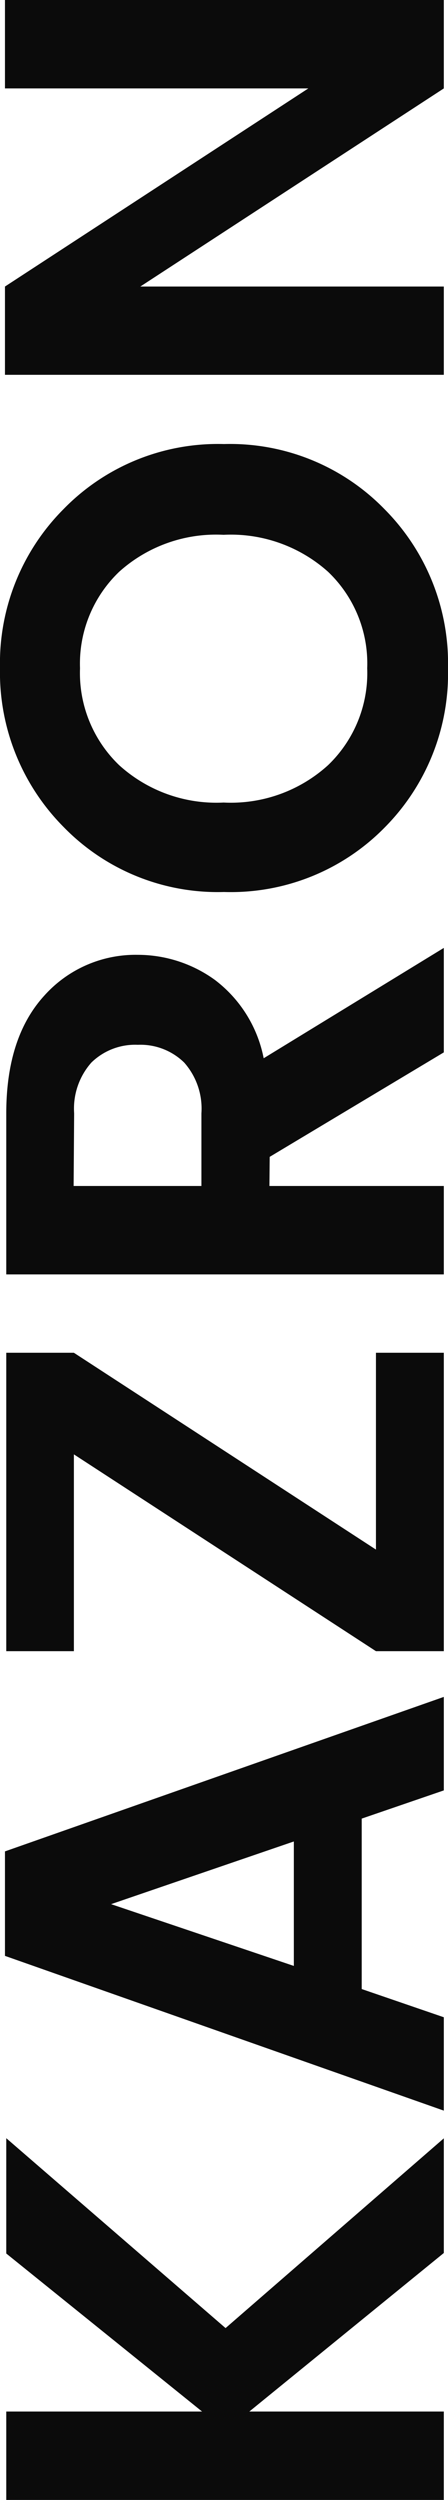 <svg xmlns="http://www.w3.org/2000/svg" viewBox="0 0 34.32 191.42"><g fill="#0b0b0b"><path d="m34 184.65v6.77h-33.52v-6.77h15l-15-12.1v-8.83l16.8 14.54 16.72-14.53v8.78l-14.9 12.14z"></path><path d="m34 137.09-6.29 2.16v13.05l6.29 2.16v7.15l-33.62-11.85v-8l33.62-11.83zm-11.49 13.44v-9.53l-14 4.8z"></path><path d="m.48 103.58h5.18l23.14 15.07v-15.07h5.2v22.85h-5.2l-23.14-15.07v15.07h-5.18z"></path><path d="m20.64 90.81h13.36v6.77h-33.52v-12.33q0-5.81 2.9-9a9.38 9.38 0 0 1 7.18-3.14 10.08 10.08 0 0 1 5.9 1.92 9.9 9.9 0 0 1 3.74 6l13.8-8.45v8l-13.34 8zm-15 0h9.79v-5.56a5.32 5.32 0 0 0 -1.32-3.89 4.79 4.79 0 0 0 -3.55-1.36 4.79 4.79 0 0 0 -3.56 1.36 5.32 5.32 0 0 0 -1.32 3.89z"></path><path d="m34.32 51.17a16.73 16.73 0 0 1 -4.85 12.19 16.51 16.51 0 0 1 -12.31 4.94 16.47 16.47 0 0 1 -12.31-5 16.79 16.79 0 0 1 -4.85-12.16 16.71 16.71 0 0 1 4.85-12.14 16.51 16.51 0 0 1 12.31-5 16.51 16.51 0 0 1 12.31 5 16.74 16.74 0 0 1 4.85 12.17zm-9.19-7.39a11.16 11.16 0 0 0 -8-2.83 11.09 11.09 0 0 0 -8 2.83 9.74 9.74 0 0 0 -3 7.39 9.78 9.78 0 0 0 3 7.42 11.08 11.08 0 0 0 8 2.86 11.07 11.07 0 0 0 8-2.86 9.77 9.77 0 0 0 3-7.42 9.7 9.7 0 0 0 -3-7.39z"></path><path d="m.38 6.77v-6.77h33.62v6.77l-23.25 15.17h23.25v6.76h-33.62v-6.76l23.24-15.17z"></path></g></svg>